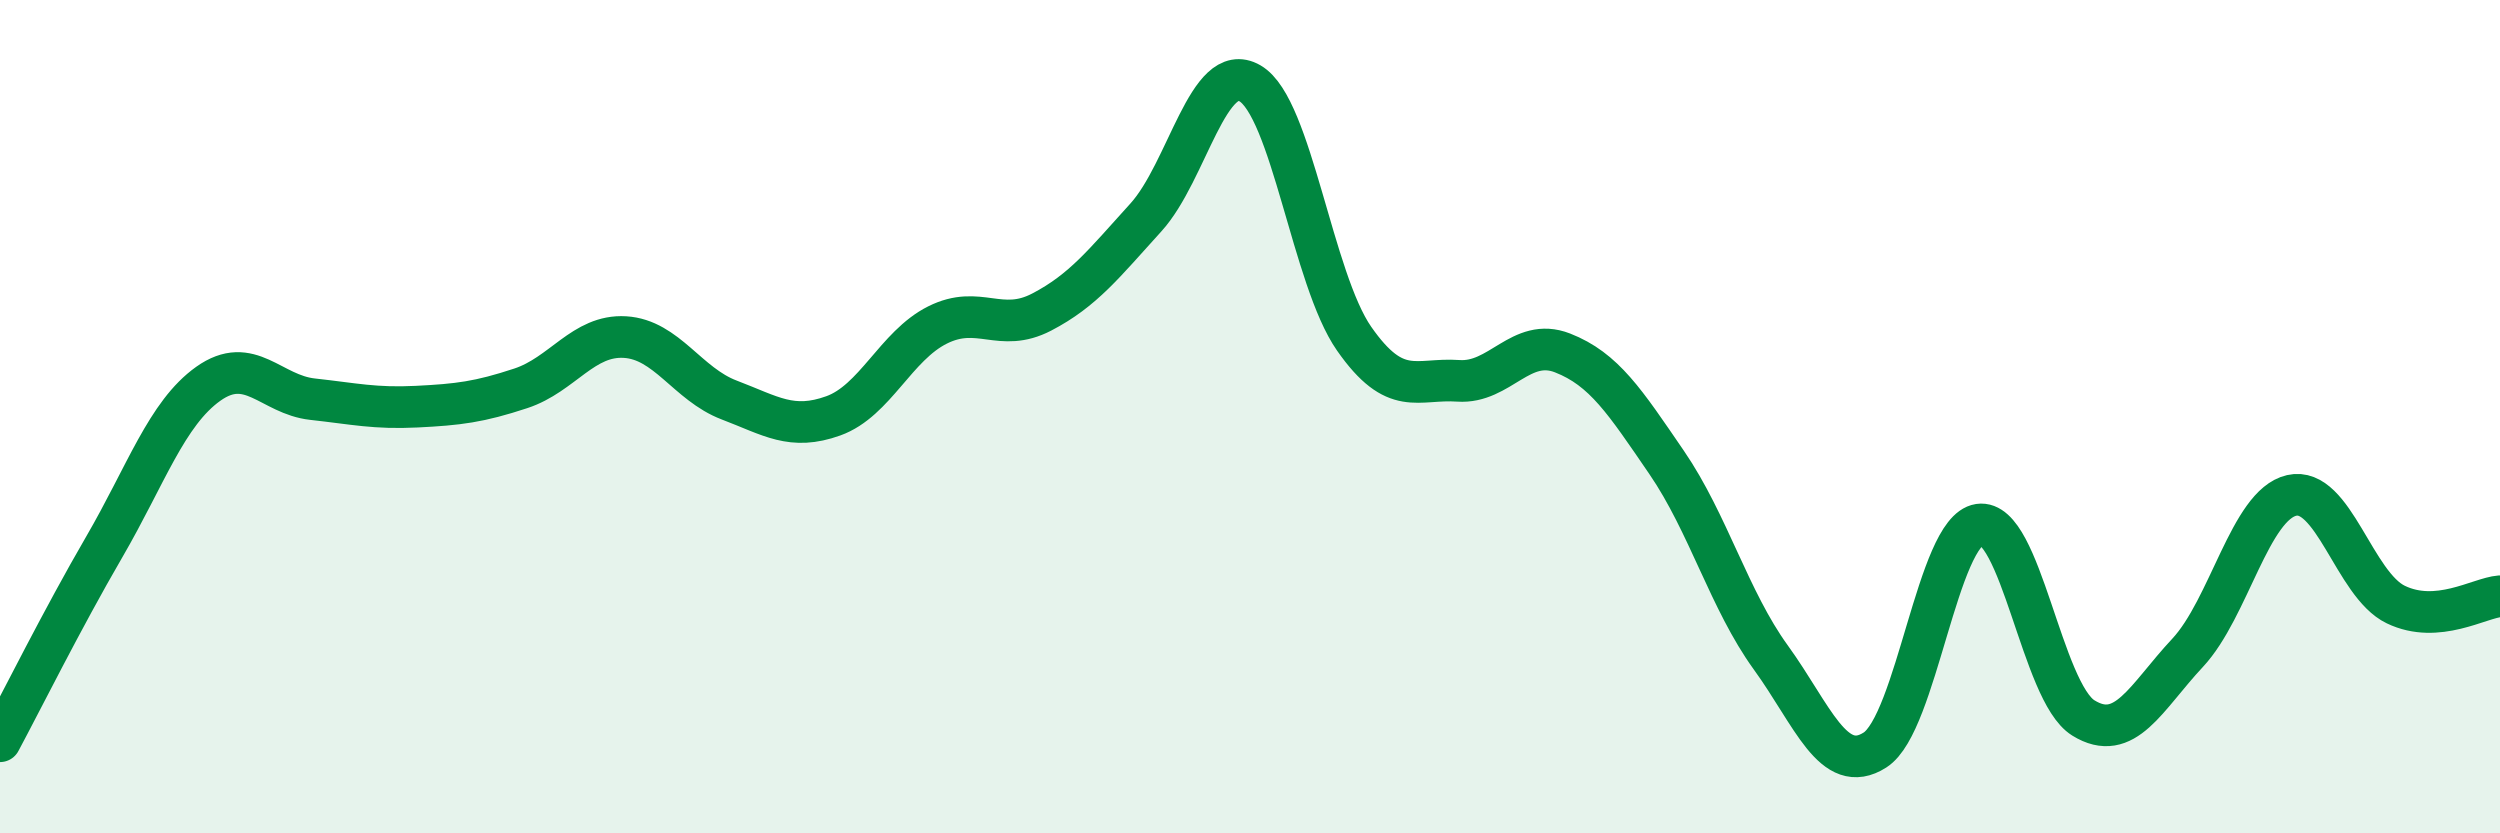 
    <svg width="60" height="20" viewBox="0 0 60 20" xmlns="http://www.w3.org/2000/svg">
      <path
        d="M 0,17.79 C 0.5,16.86 1.5,14.85 2.5,13.13 C 3.5,11.41 4,9.92 5,9.21 C 6,8.5 6.5,9.47 7.5,9.58 C 8.5,9.69 9,9.81 10,9.76 C 11,9.71 11.5,9.65 12.5,9.32 C 13.5,8.99 14,8.03 15,8.09 C 16,8.15 16.5,9.22 17.5,9.6 C 18.5,9.98 19,10.34 20,9.98 C 21,9.62 21.5,8.3 22.5,7.8 C 23.5,7.3 24,8.01 25,7.49 C 26,6.97 26.5,6.32 27.5,5.22 C 28.5,4.12 29,1.42 30,2 C 31,2.58 31.5,6.7 32.5,8.13 C 33.5,9.56 34,9.07 35,9.14 C 36,9.21 36.5,8.08 37.5,8.47 C 38.5,8.86 39,9.64 40,11.1 C 41,12.56 41.5,14.4 42.5,15.78 C 43.5,17.16 44,18.64 45,18 C 46,17.36 46.5,12.74 47.5,12.59 C 48.5,12.44 49,16.61 50,17.23 C 51,17.85 51.5,16.74 52.5,15.67 C 53.5,14.6 54,12.12 55,11.89 C 56,11.66 56.5,14.03 57.5,14.51 C 58.5,14.99 59.5,14.35 60,14.31L60 20L0 20Z"
        fill="#008740"
        opacity="0.1"
        stroke-linecap="round"
        stroke-linejoin="round"
      />
      <path
        d="M 0,17.79 C 0.5,16.86 1.5,14.85 2.5,13.13 C 3.5,11.41 4,9.92 5,9.21 C 6,8.5 6.5,9.47 7.5,9.58 C 8.5,9.69 9,9.81 10,9.76 C 11,9.71 11.5,9.65 12.5,9.32 C 13.5,8.99 14,8.03 15,8.09 C 16,8.15 16.5,9.22 17.5,9.6 C 18.5,9.98 19,10.34 20,9.98 C 21,9.62 21.5,8.3 22.5,7.8 C 23.5,7.3 24,8.01 25,7.49 C 26,6.97 26.5,6.32 27.5,5.22 C 28.5,4.12 29,1.42 30,2 C 31,2.58 31.5,6.7 32.5,8.13 C 33.5,9.56 34,9.07 35,9.14 C 36,9.21 36.5,8.08 37.5,8.47 C 38.5,8.86 39,9.64 40,11.1 C 41,12.56 41.5,14.4 42.5,15.78 C 43.5,17.16 44,18.64 45,18 C 46,17.36 46.5,12.74 47.5,12.59 C 48.5,12.44 49,16.61 50,17.23 C 51,17.85 51.5,16.74 52.5,15.67 C 53.5,14.6 54,12.12 55,11.89 C 56,11.66 56.5,14.03 57.5,14.51 C 58.5,14.99 59.5,14.35 60,14.31"
        stroke="#008740"
        stroke-width="1"
        fill="none"
        stroke-linecap="round"
        stroke-linejoin="round"
      />
    </svg>
  